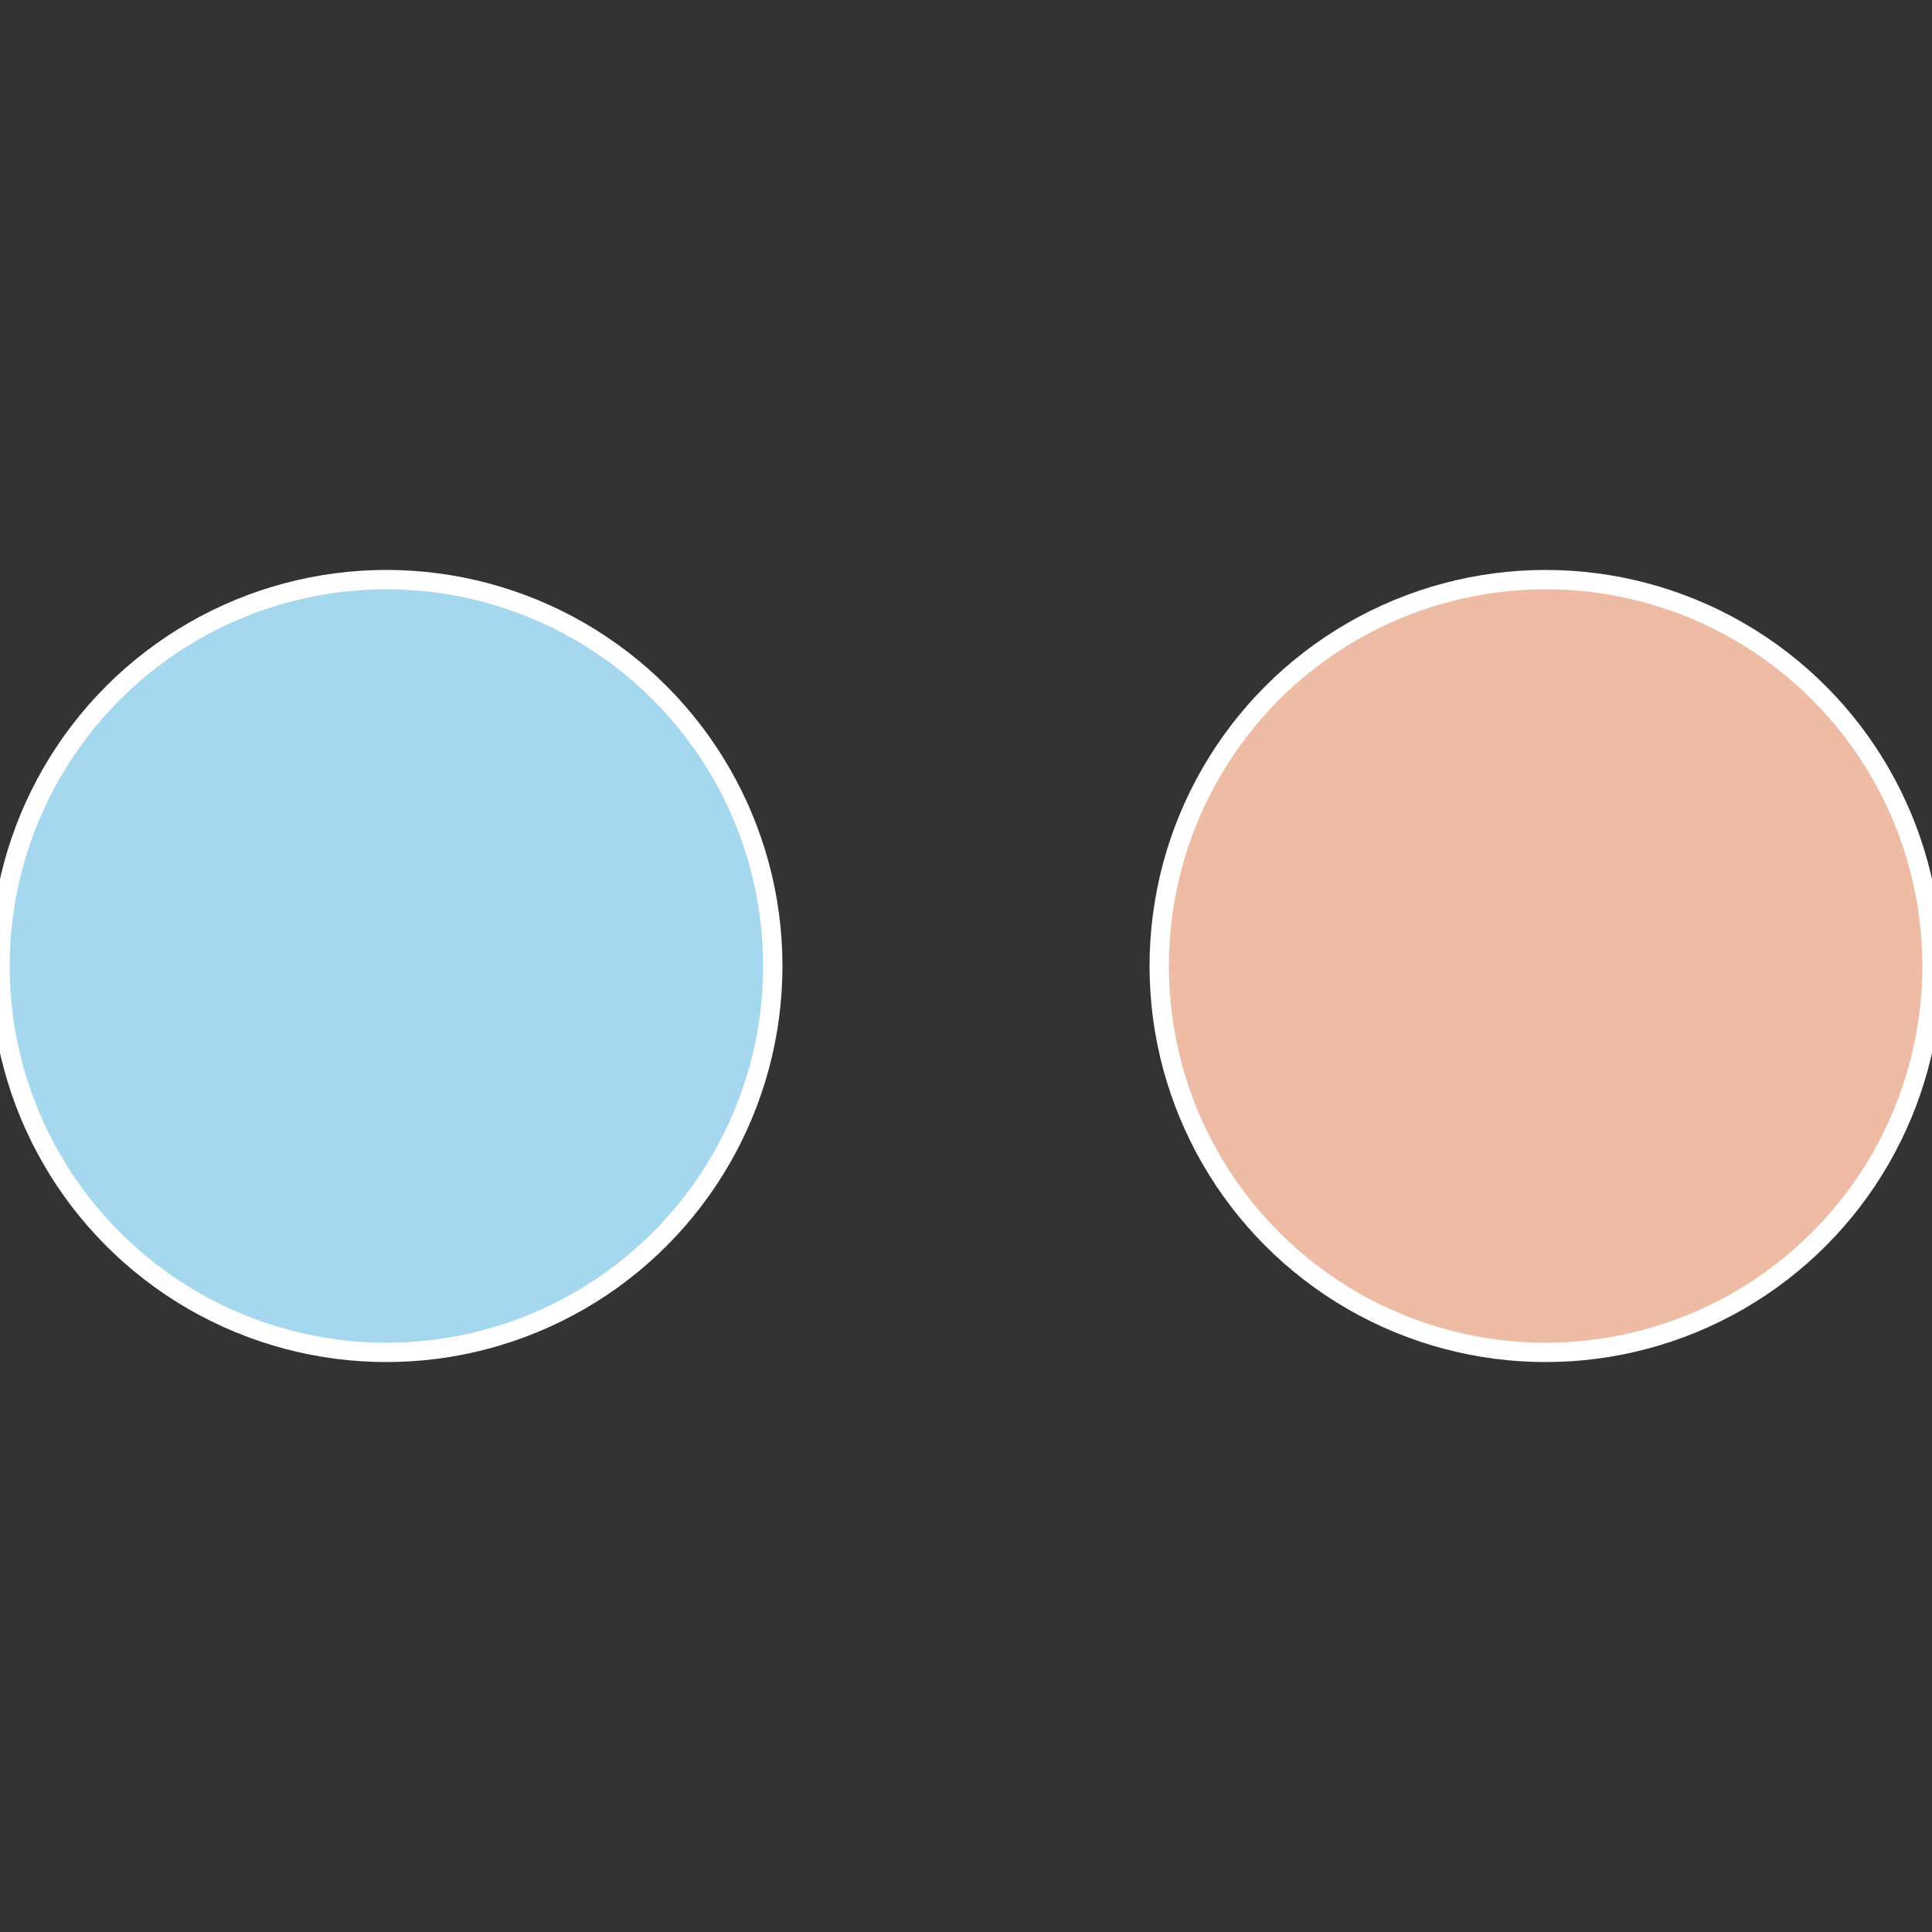 <?xml version="1.0" standalone="no"?>
<svg width="500" height="500" viewBox="-1 -1 2 2" xmlns="http://www.w3.org/2000/svg">
 
                <rect x="-1" y="-1" width="2" height="2" fill="#333333" stroke="none"/>
 
                <circle cx="0.6" cy="0" r="0.4" fill="#eebca5" stroke="#fff" stroke-width="1%" />
             
                <circle cx="-0.6" cy="7.3478807948841E-17" r="0.4" fill="#a5d7ee" stroke="#fff" stroke-width="1%" />
            </svg>
